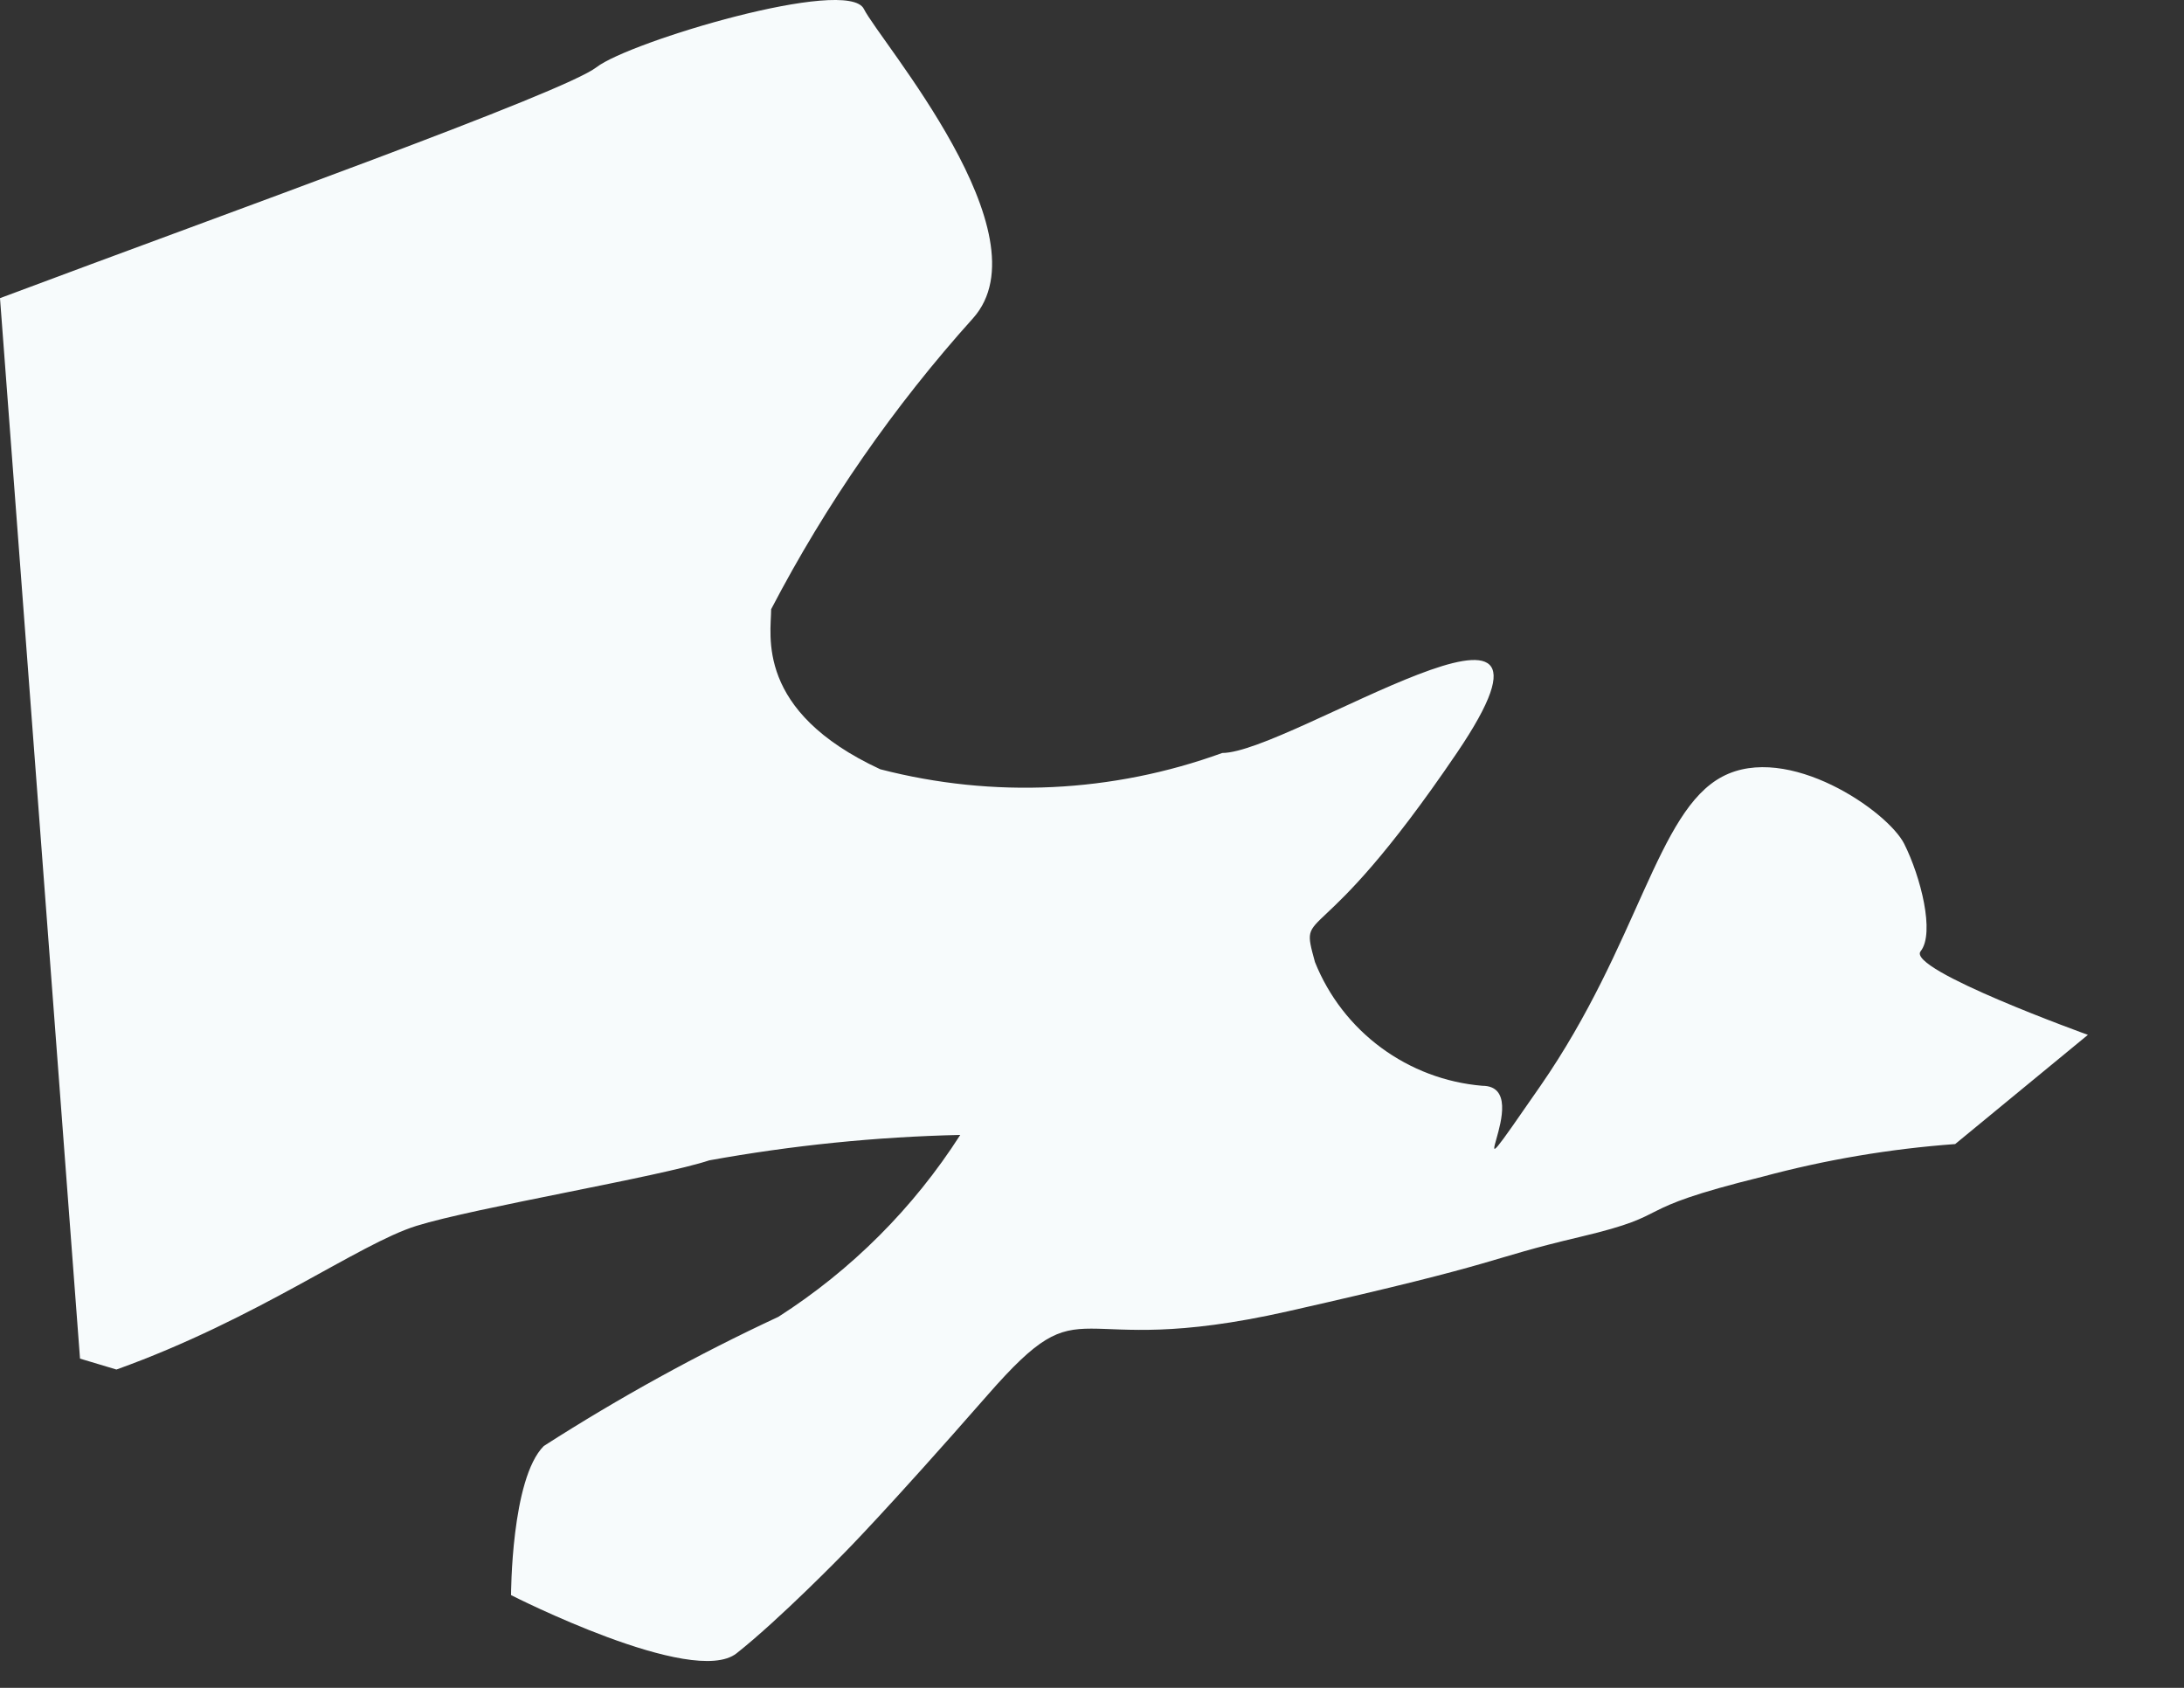 <?xml version="1.0" encoding="utf-8"?>
<svg xmlns="http://www.w3.org/2000/svg" fill="none" height="100%" overflow="visible" preserveAspectRatio="none" style="display: block;" viewBox="0 0 22 17" width="100%">
<rect x="0" y="0" width="22" height="17" fill="#333333" stroke="none"/>
<path d="M1.173 13.794C2.602 13.281 3.609 12.53 4.195 12.347C4.782 12.164 6.65 11.852 7.145 11.687C7.98 11.536 8.825 11.45 9.673 11.431C9.202 12.167 8.577 12.792 7.841 13.263C7.025 13.643 6.236 14.078 5.478 14.564C5.148 14.893 5.148 16.066 5.148 16.066C5.148 16.066 6.98 17 7.42 16.652C7.86 16.304 8.501 15.645 8.501 15.645C8.501 15.645 8.922 15.223 9.948 14.051C10.974 12.878 10.699 13.721 12.971 13.208C15.243 12.695 14.913 12.695 15.921 12.457C16.928 12.219 16.342 12.2 17.753 11.852C18.388 11.681 19.038 11.571 19.695 11.523L21.032 10.423C21.032 10.423 19.2 9.764 19.347 9.581C19.493 9.397 19.347 8.829 19.182 8.5C19.017 8.17 18.009 7.474 17.35 7.822C16.69 8.17 16.507 9.507 15.518 10.936C14.528 12.365 15.518 10.936 14.931 10.936C14.563 10.905 14.21 10.772 13.912 10.552C13.614 10.332 13.384 10.034 13.246 9.69C13.081 9.086 13.246 9.69 14.675 7.584C16.104 5.477 12.989 7.584 12.312 7.584C11.207 7.986 10.005 8.043 8.867 7.748C7.603 7.162 7.768 6.393 7.768 6.136C8.32 5.078 9.003 4.093 9.802 3.205C10.553 2.362 8.867 0.42 8.702 0.09C8.537 -0.239 6.339 0.42 6.009 0.677C5.679 0.933 2.345 2.124 0 3.003L0.806 13.684L1.173 13.794Z" fill="#F7FBFC" id="Vector"/>
</svg>